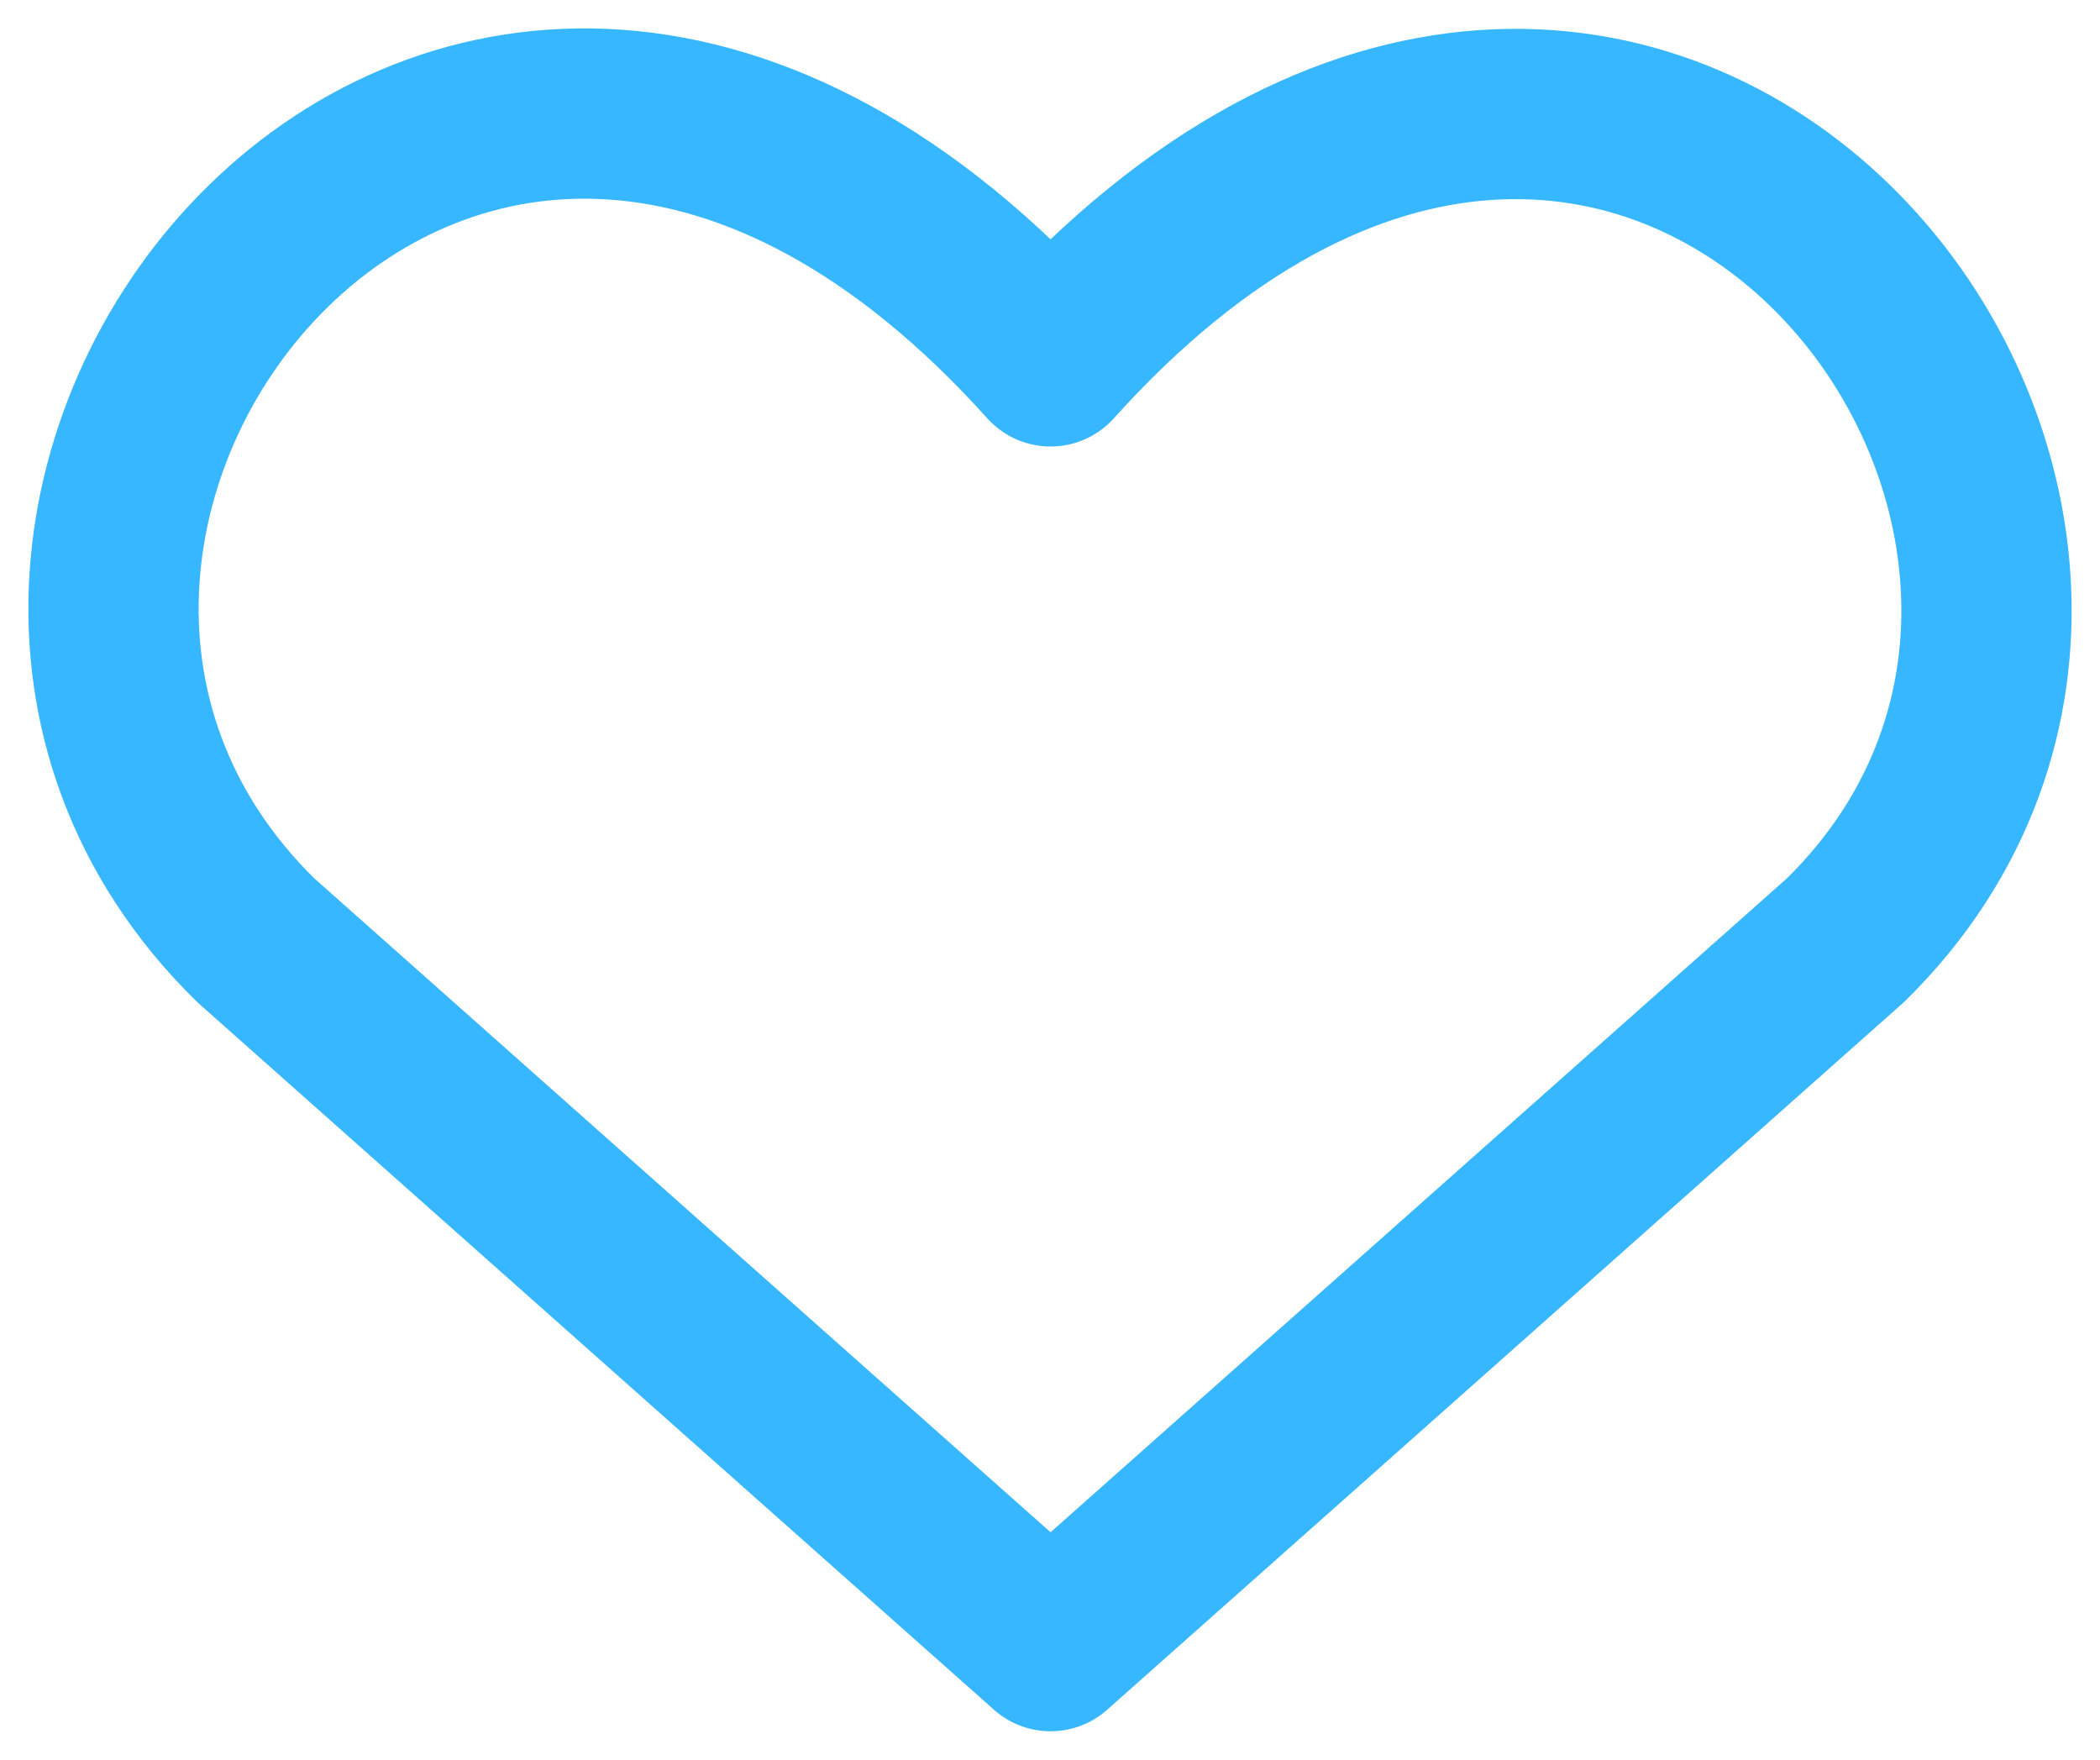 <svg width="37" height="31" viewBox="0 0 37 31" fill="none" xmlns="http://www.w3.org/2000/svg">
<path d="M18.51 29L4.506 16.564C-3.105 9.102 8.083 -5.225 18.51 6.366C28.937 -5.225 40.075 9.151 32.515 16.564L18.51 29Z" stroke="#37B7FF" stroke-width="3" stroke-linecap="round" stroke-linejoin="round"/>
</svg>
